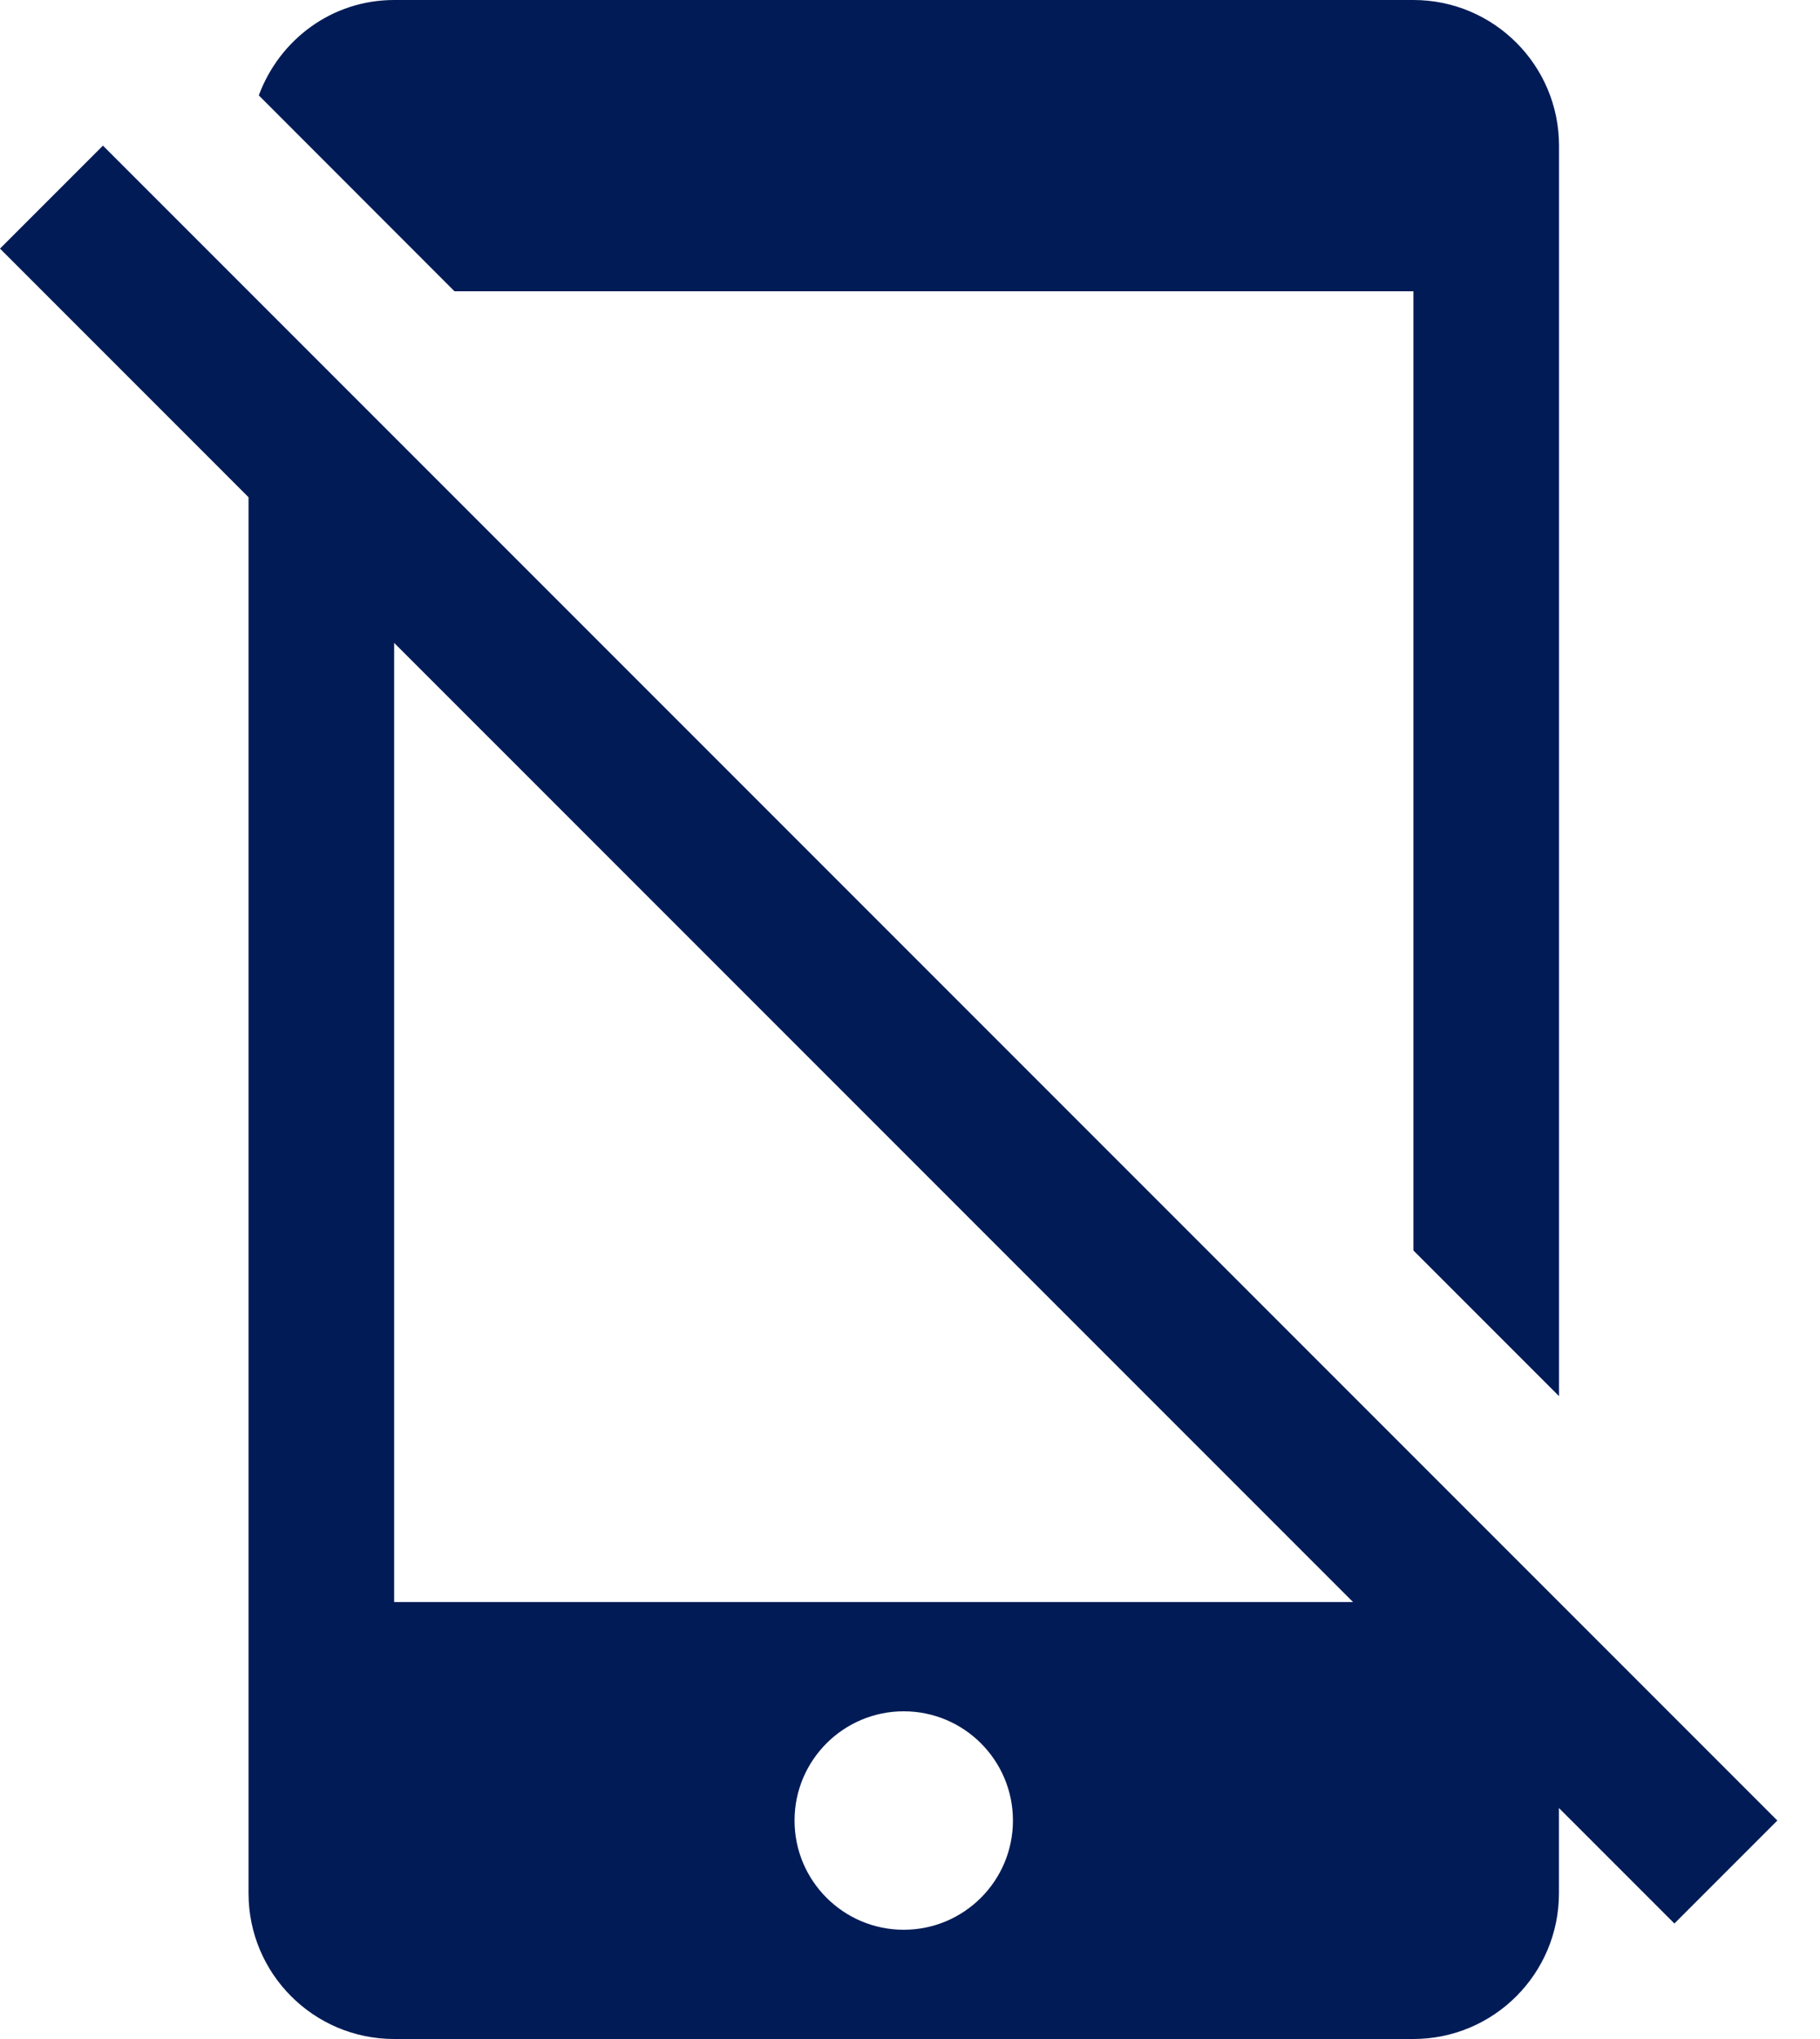 <svg width="25" height="28" viewBox="0 0 25 28" fill="none" xmlns="http://www.w3.org/2000/svg">
<path d="M19.415 4V17.172L21.415 19.172V2C21.415 0.896 20.519 0 19.415 0H5.415C4.555 0 3.837 0.548 3.555 1.31L6.243 4H19.415Z" fill="#001B56"/>
<path d="M21.414 24.828L23 26.414L24.414 25L21.414 22L19.414 20L5.414 6L3.414 4L1.414 2L0 3.414L3.414 6.828V26C3.414 27.104 4.31 28 5.414 28H19.414C20.518 28 21.414 27.104 21.414 26V24.828ZM12.414 26.5C11.586 26.5 10.914 25.828 10.914 25C10.914 24.172 11.586 23.5 12.414 23.5C13.242 23.5 13.914 24.172 13.914 25C13.914 25.828 13.242 26.5 12.414 26.5ZM5.414 22V8.828L18.586 22H5.414Z" fill="#001B56"/>
</svg>
